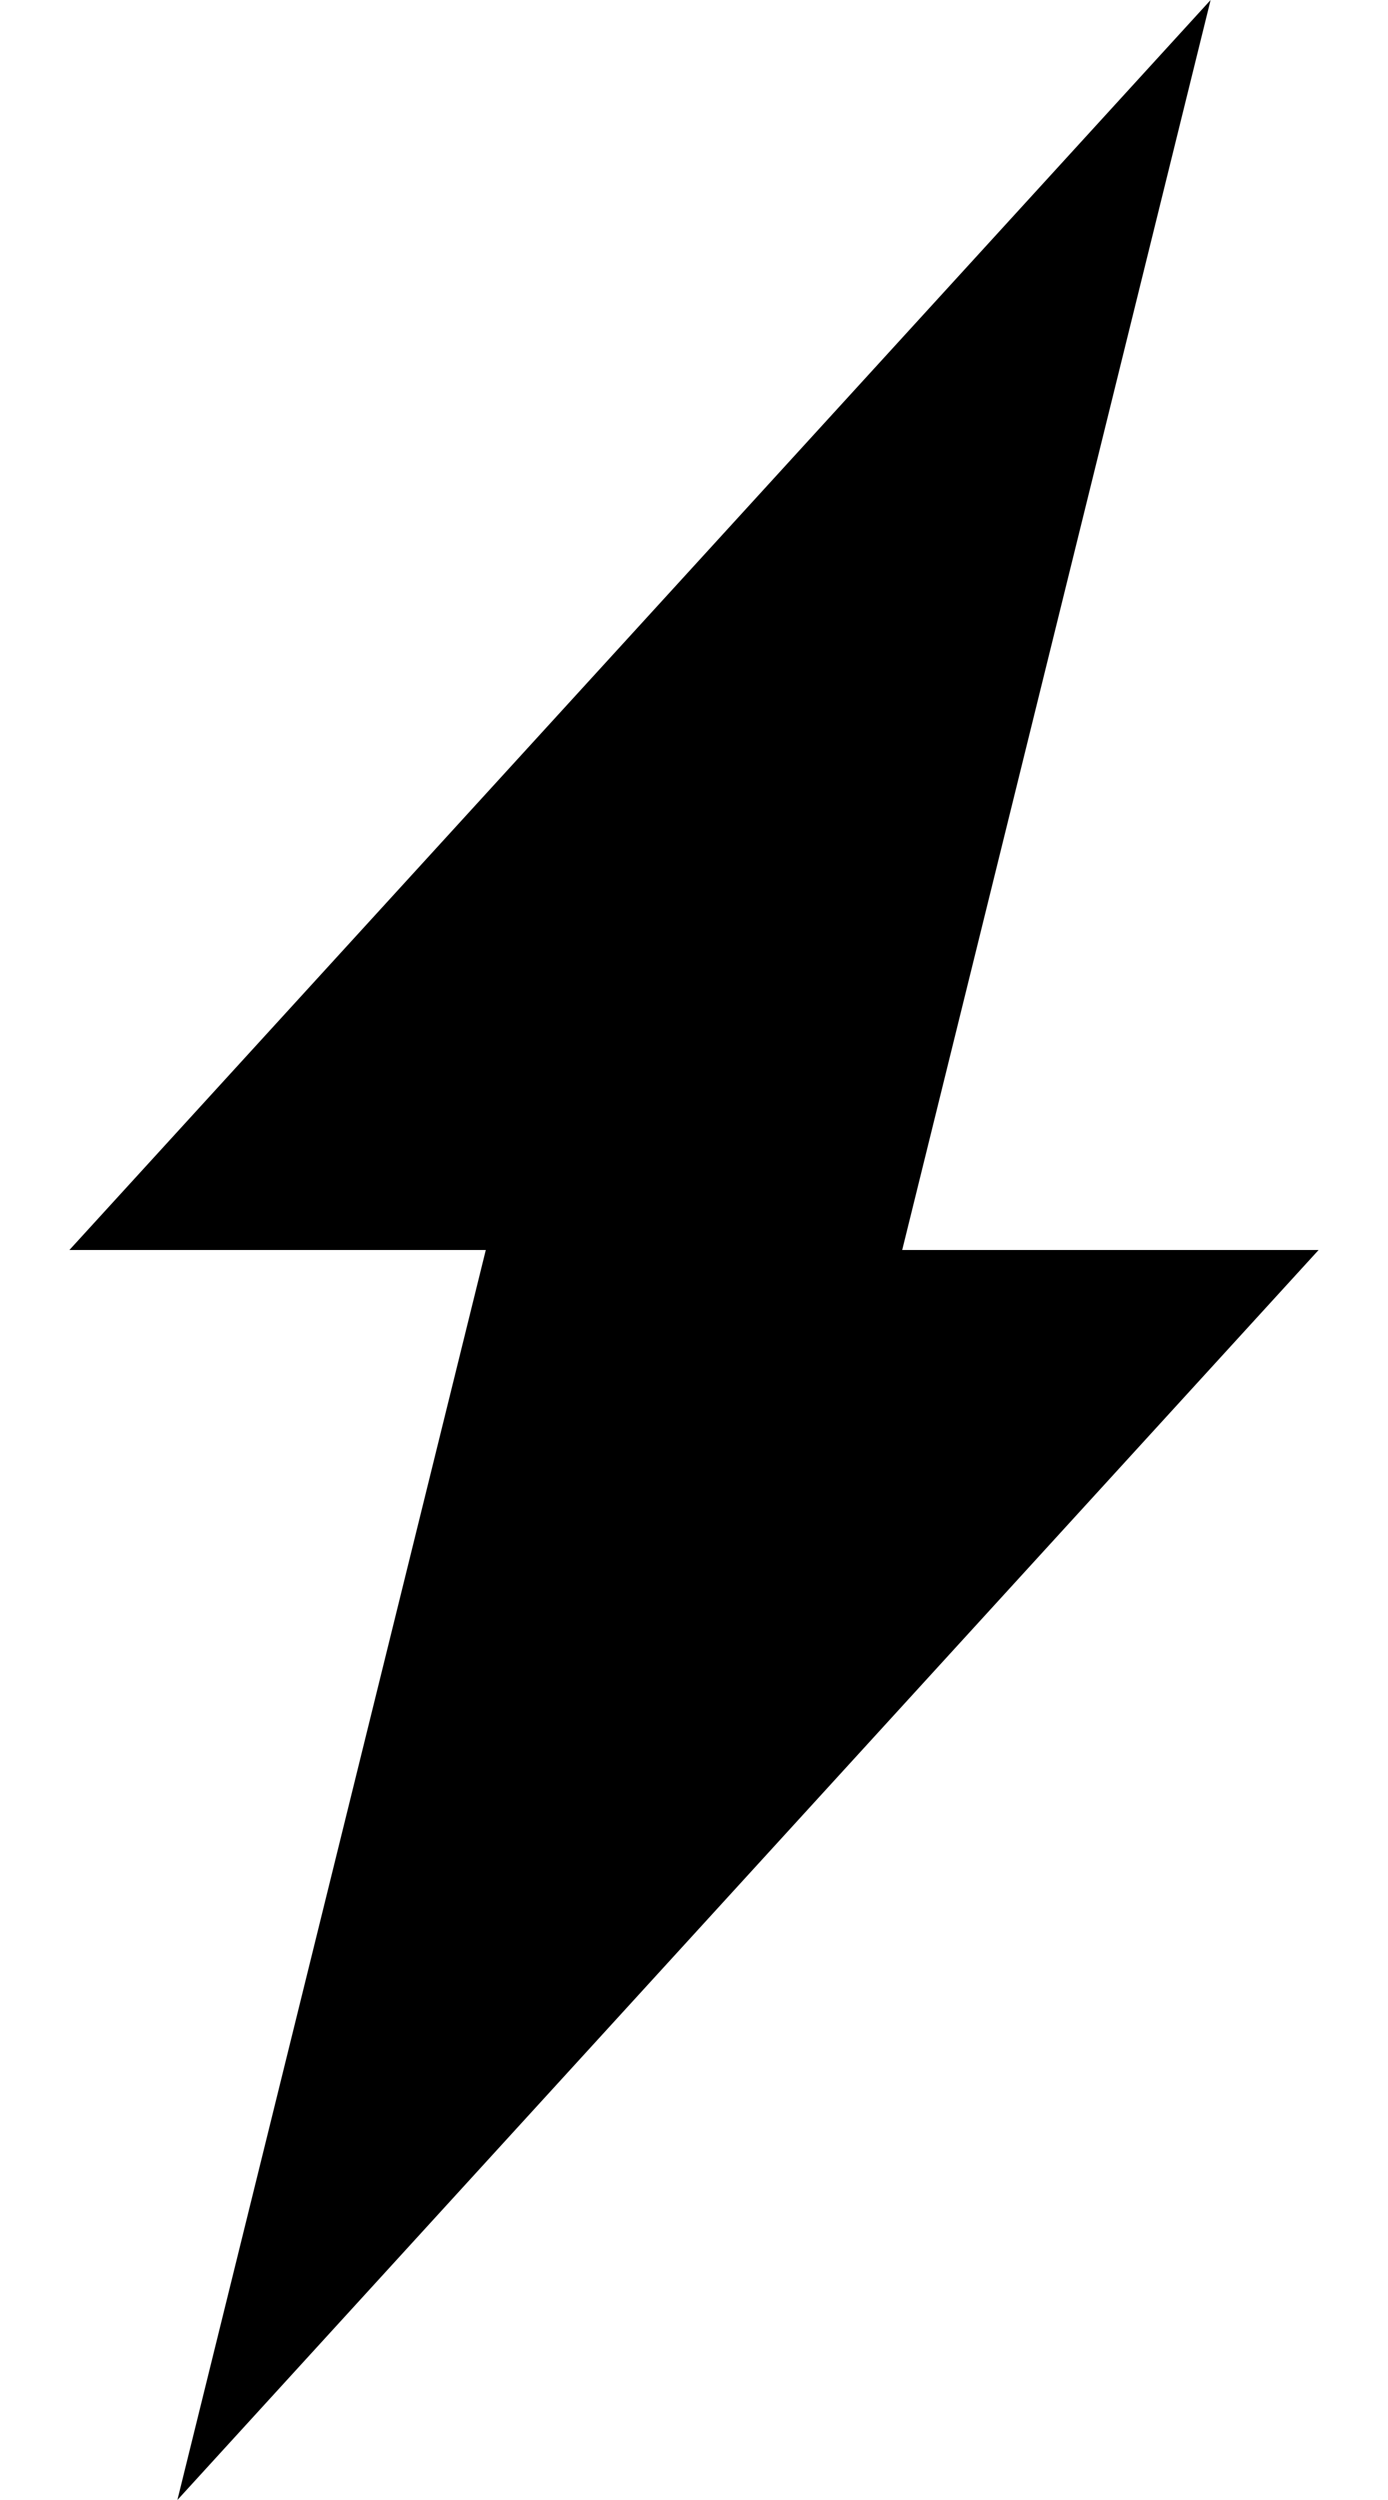 <svg xmlns="http://www.w3.org/2000/svg" fill="none" viewBox="0 0 10 18" height="18" width="10">
<path fill="#000" d="M8.722 0L6.5 9H9.5L1.278 18L3.5 9H0.5L8.722 0Z" clip-rule="evenodd" fill-rule="evenodd"></path>
</svg>
